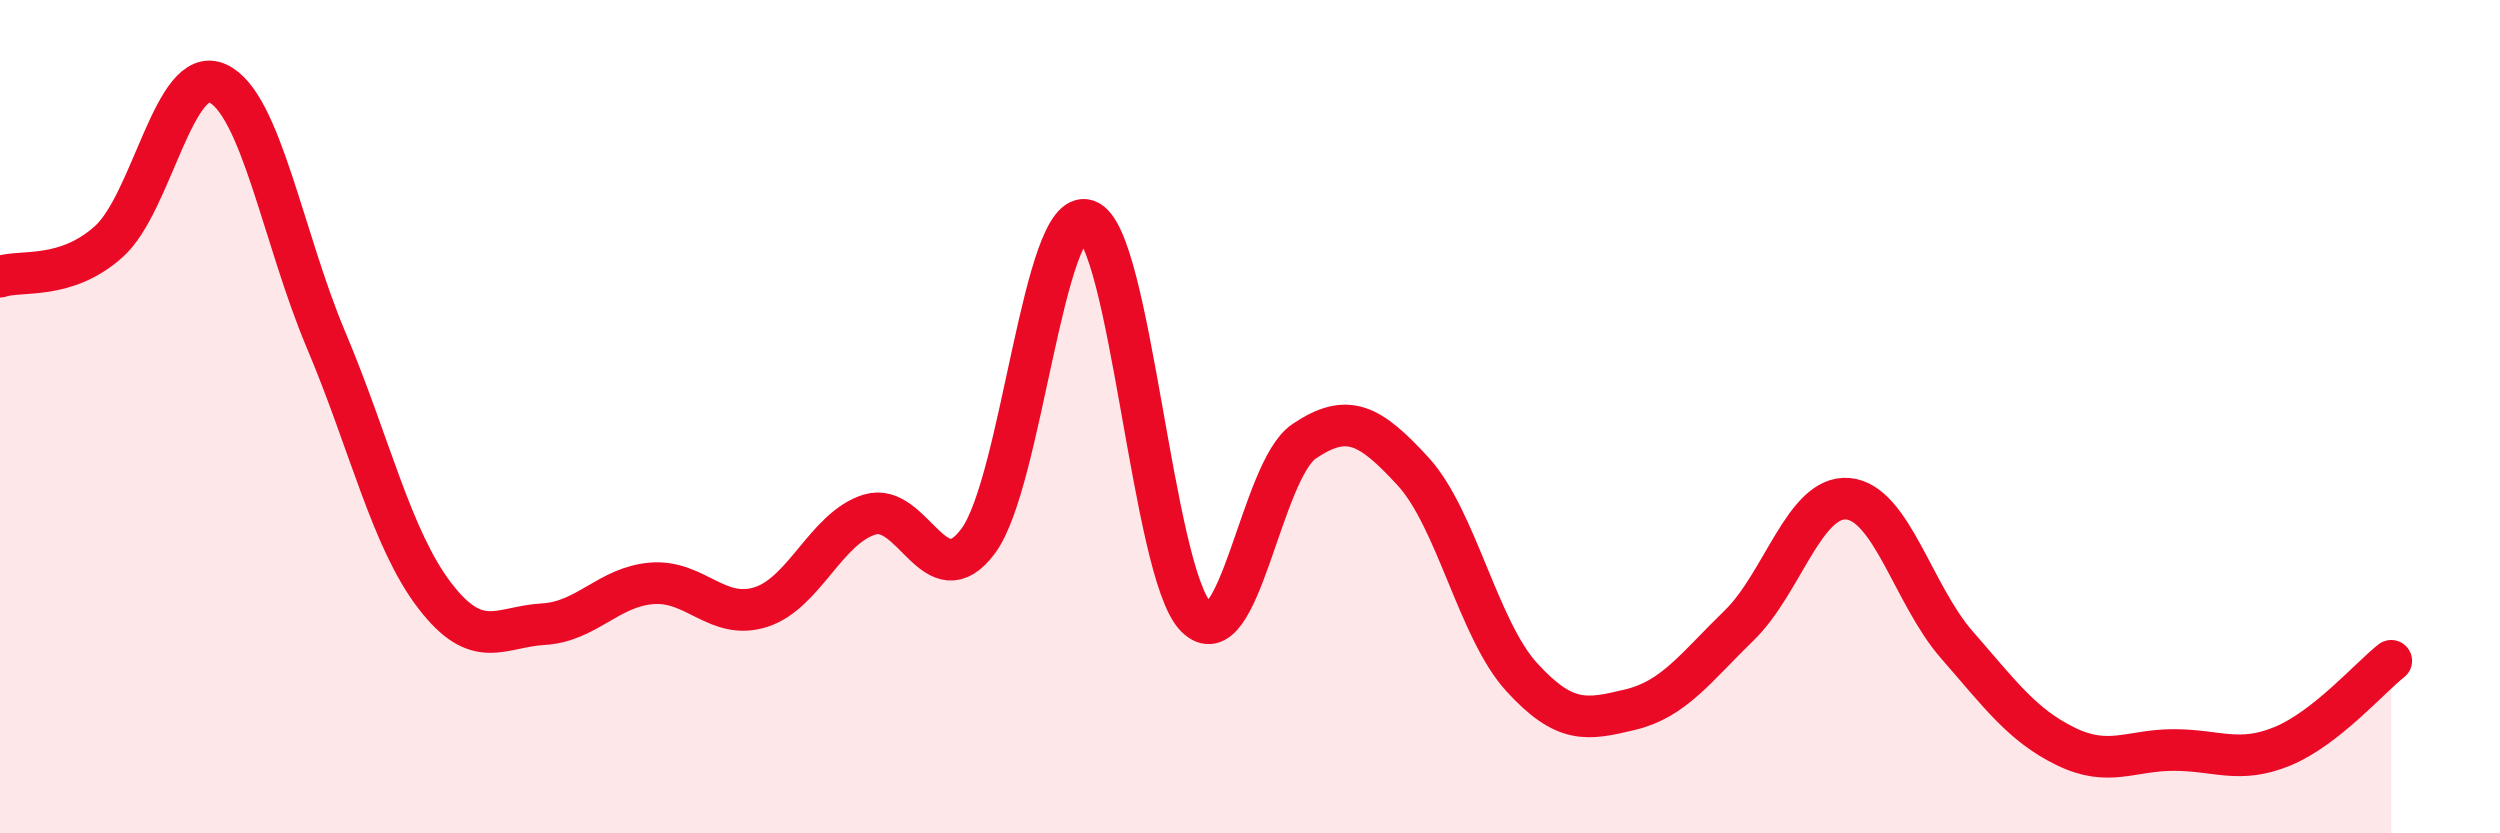
    <svg width="60" height="20" viewBox="0 0 60 20" xmlns="http://www.w3.org/2000/svg">
      <path
        d="M 0,6.64 C 0.52,6.47 1.57,6.73 2.61,5.8 C 3.65,4.87 4.18,1.53 5.22,2 C 6.26,2.47 6.79,5.71 7.83,8.17 C 8.87,10.63 9.39,12.93 10.43,14.29 C 11.47,15.65 12,15.04 13.04,14.98 C 14.08,14.92 14.61,14.08 15.65,14 C 16.69,13.92 17.22,14.9 18.26,14.57 C 19.3,14.24 19.83,12.67 20.87,12.35 C 21.91,12.03 22.44,14.39 23.48,12.98 C 24.52,11.57 25.05,4.93 26.09,5.29 C 27.13,5.65 27.66,13.74 28.7,14.8 C 29.74,15.86 30.26,11.29 31.3,10.59 C 32.34,9.89 32.87,10.18 33.91,11.31 C 34.95,12.44 35.48,15.11 36.52,16.25 C 37.56,17.39 38.09,17.28 39.13,17.03 C 40.17,16.78 40.7,16.02 41.74,15.01 C 42.78,14 43.31,11.88 44.35,11.97 C 45.39,12.06 45.92,14.28 46.96,15.47 C 48,16.66 48.53,17.4 49.57,17.91 C 50.61,18.42 51.13,18 52.17,18 C 53.21,18 53.74,18.34 54.78,17.91 C 55.82,17.48 56.87,16.27 57.39,15.86L57.39 20L0 20Z"
        fill="#EB0A25"
        opacity="0.1"
        stroke-linecap="round"
        stroke-linejoin="round"
      />
      <path
        d="M 0,6.64 C 0.52,6.47 1.57,6.73 2.61,5.8 C 3.65,4.87 4.18,1.53 5.22,2 C 6.26,2.47 6.79,5.71 7.83,8.17 C 8.87,10.63 9.39,12.93 10.43,14.29 C 11.47,15.65 12,15.04 13.04,14.98 C 14.08,14.92 14.61,14.08 15.65,14 C 16.69,13.92 17.22,14.9 18.26,14.57 C 19.3,14.24 19.83,12.67 20.87,12.35 C 21.91,12.03 22.44,14.39 23.48,12.98 C 24.52,11.57 25.05,4.93 26.09,5.29 C 27.13,5.65 27.66,13.74 28.7,14.8 C 29.74,15.86 30.26,11.29 31.3,10.59 C 32.34,9.89 32.87,10.18 33.91,11.31 C 34.95,12.44 35.48,15.11 36.52,16.25 C 37.56,17.39 38.09,17.28 39.13,17.03 C 40.17,16.78 40.7,16.02 41.74,15.01 C 42.78,14 43.31,11.88 44.35,11.97 C 45.39,12.06 45.92,14.28 46.96,15.47 C 48,16.66 48.53,17.4 49.57,17.91 C 50.61,18.42 51.13,18 52.17,18 C 53.21,18 53.74,18.34 54.78,17.91 C 55.82,17.48 56.87,16.27 57.39,15.86"
        stroke="#EB0A25"
        stroke-width="1"
        fill="none"
        stroke-linecap="round"
        stroke-linejoin="round"
      />
    </svg>
  